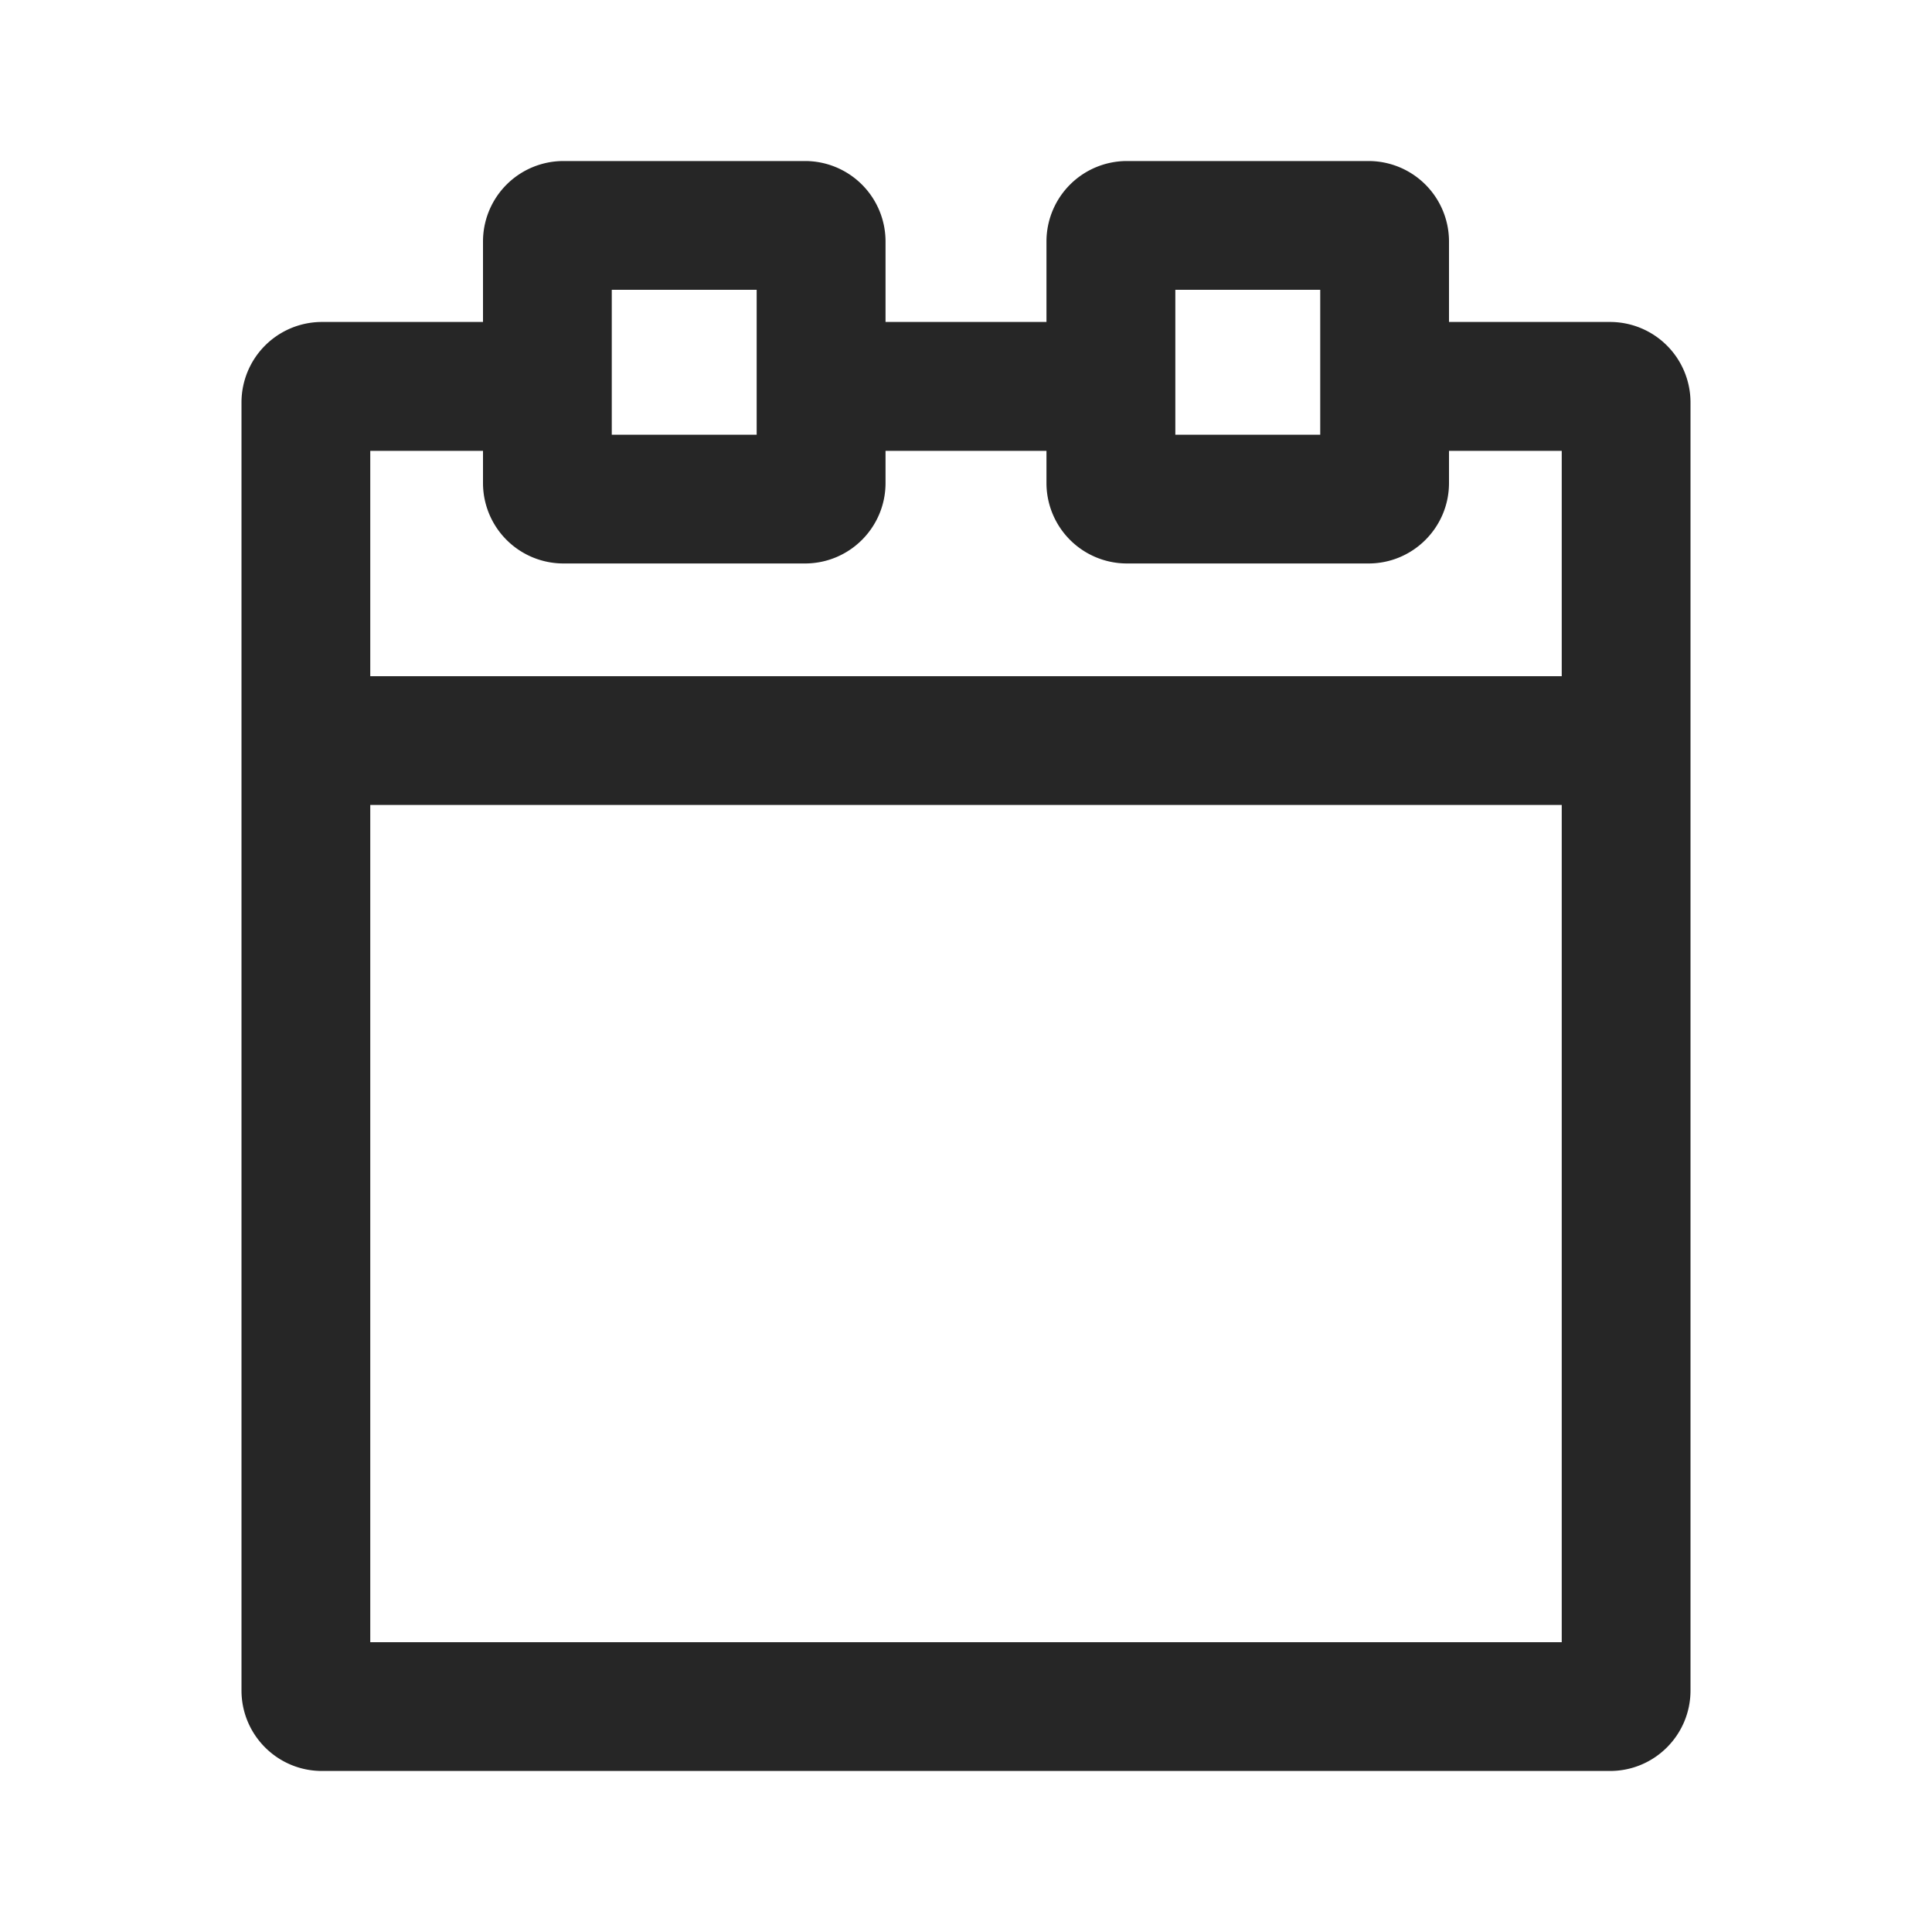 <svg width="20" height="20" viewBox="0 0 20 20" fill="none" xmlns="http://www.w3.org/2000/svg">
    <path fill-rule="evenodd" clip-rule="evenodd" d="M5.833 1.667A.833.833 0 0 0 5 2.5v.833H3.333a.833.833 0 0 0-.833.834V17.5c0 .46.373.833.833.833h13.334c.46 0 .833-.373.833-.833V4.167a.833.833 0 0 0-.833-.834H15V2.5a.833.833 0 0 0-.833-.833h-2.5a.833.833 0 0 0-.834.833v.833H9.167V2.5a.833.833 0 0 0-.834-.833h-2.5zM6.333 3v1.5h1.5V3h-1.5zm4.5 1.667H9.167V5c0 .46-.373.833-.834.833h-2.5A.833.833 0 0 1 5 5v-.333H3.833V7h12.334V4.667H15V5c0 .46-.373.833-.833.833h-2.5A.833.833 0 0 1 10.833 5v-.333zm5.334 3.666H3.833V17h12.334V8.333zm-4-3.833V3h1.5v1.5h-1.5z" fill="#262626"/>
</svg>
